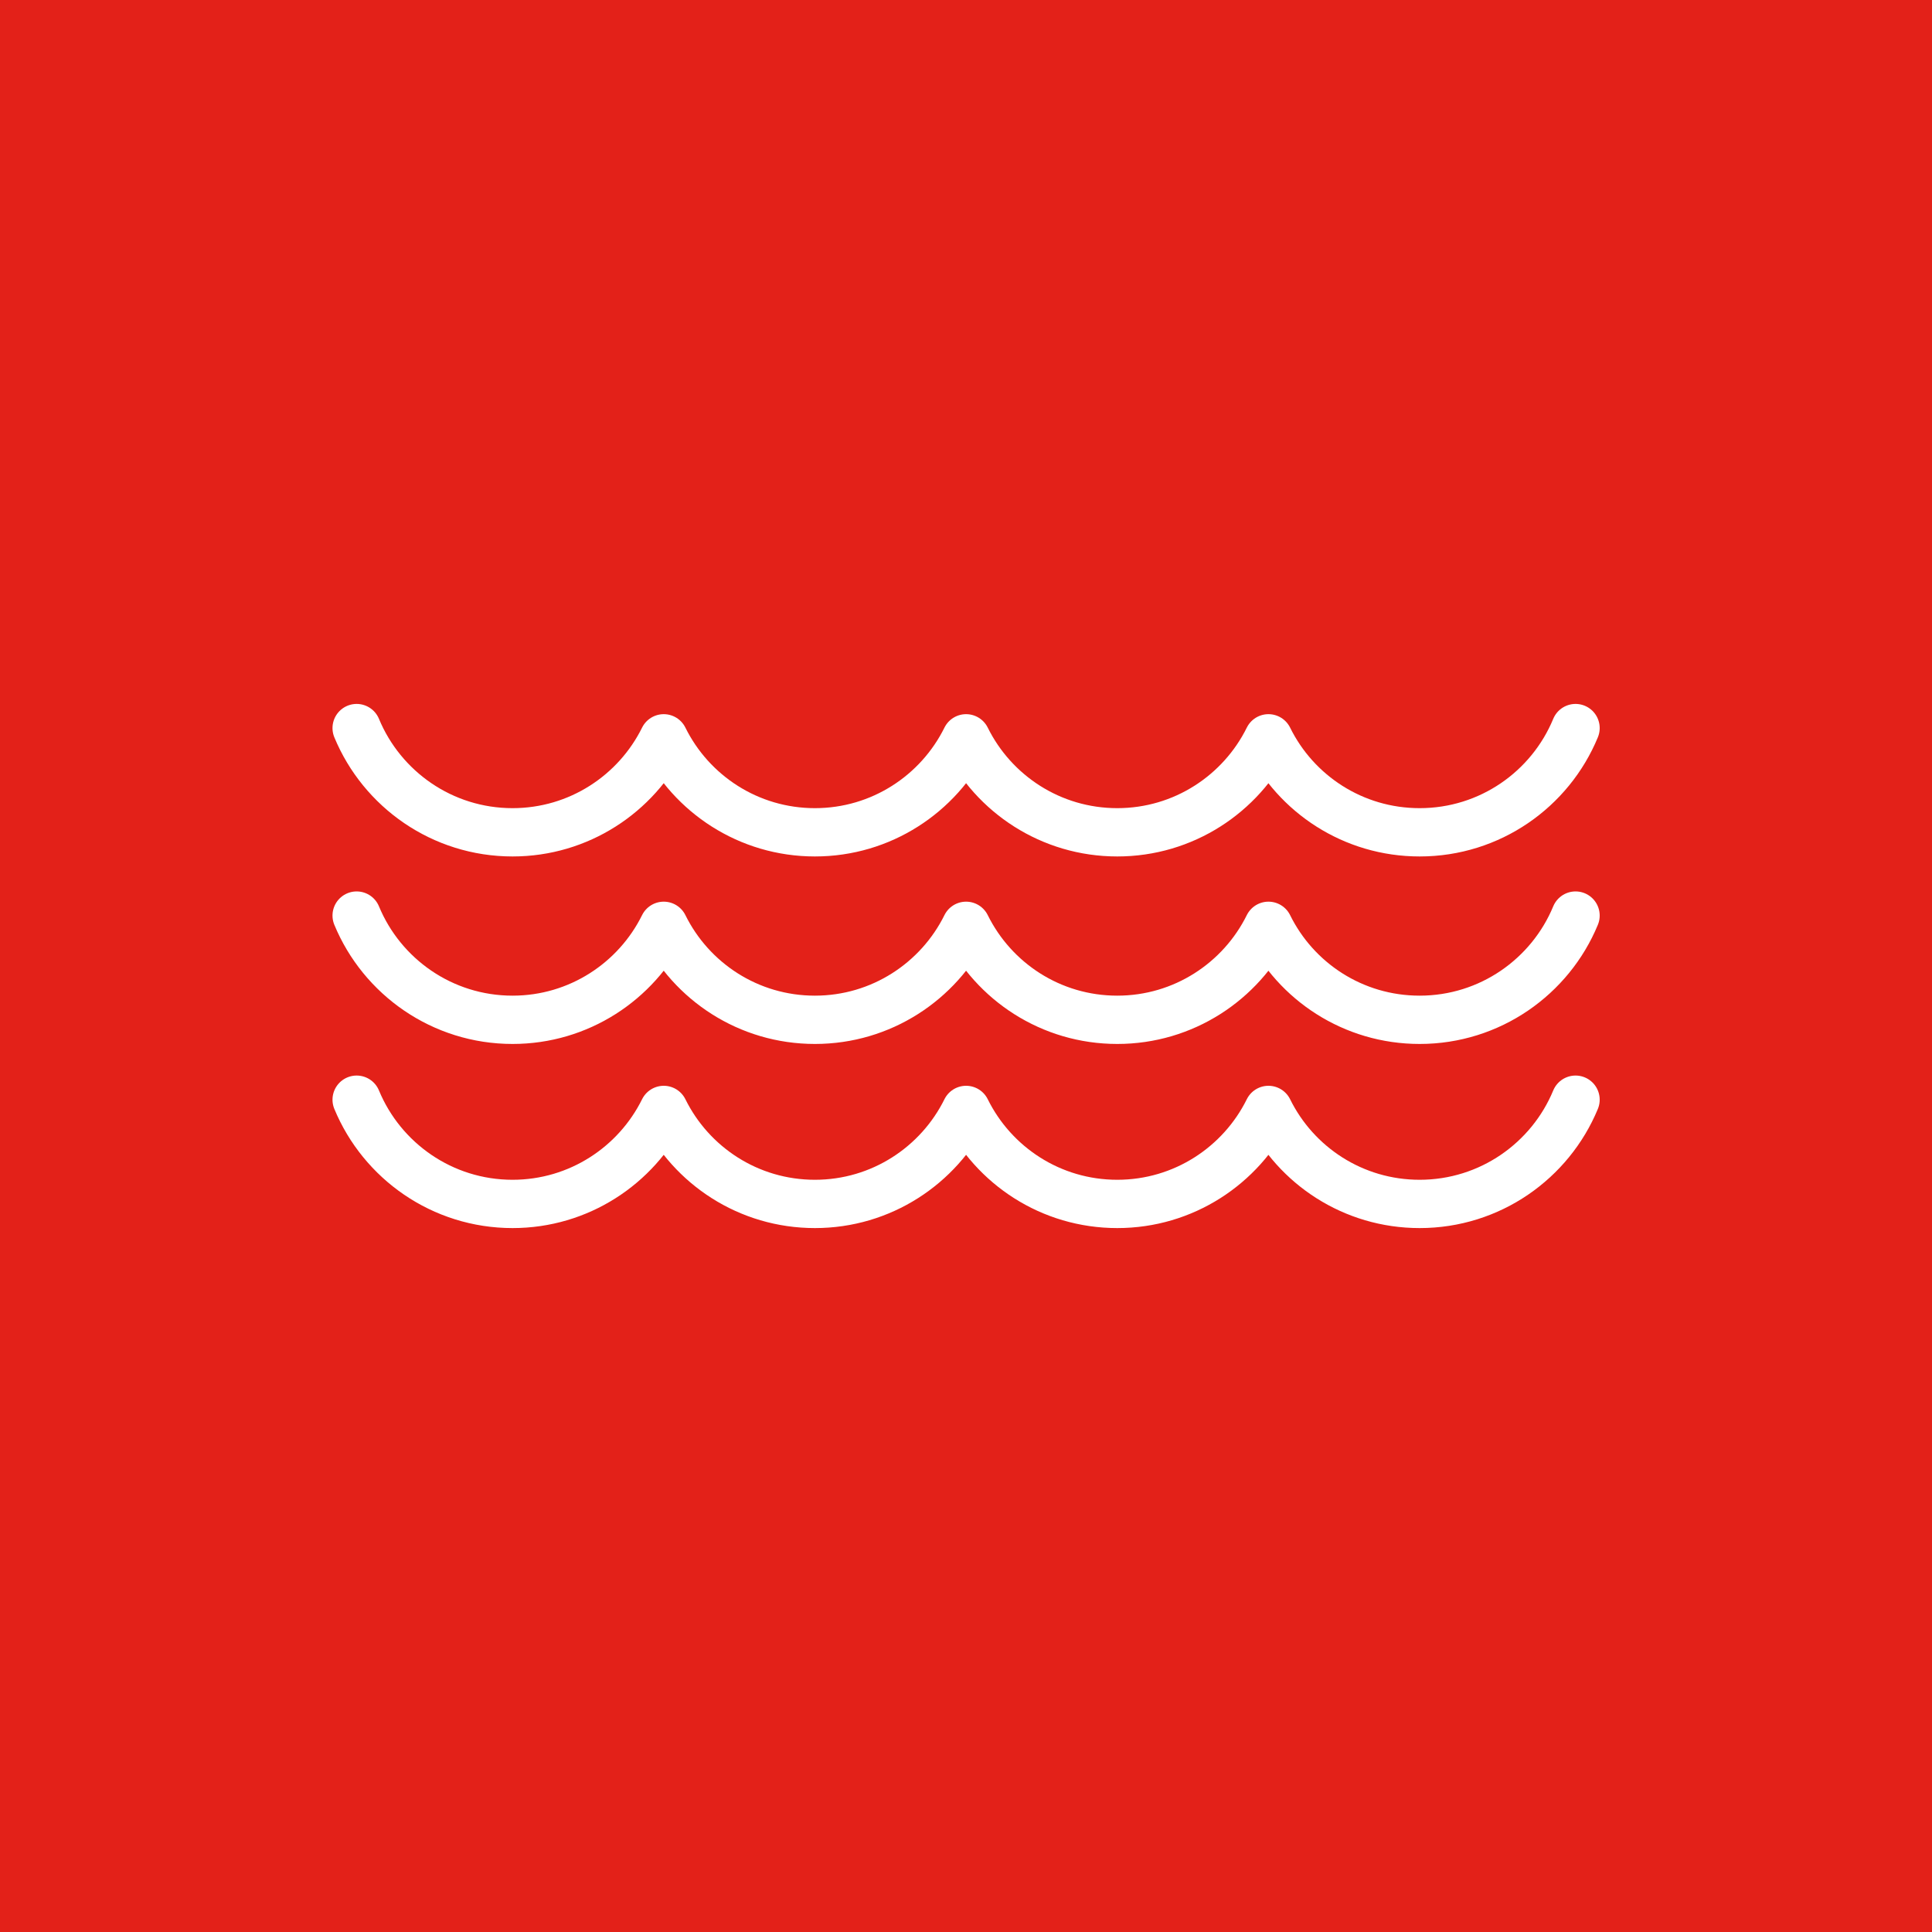 <?xml version="1.0" encoding="UTF-8"?>
<svg id="Ebene_1" data-name="Ebene 1" xmlns="http://www.w3.org/2000/svg" viewBox="0 0 200 200">
  <defs>
    <style>
      .cls-1 {
        fill: none;
        stroke: #fff;
        stroke-linecap: round;
        stroke-linejoin: round;
        stroke-width: 5px;
      }

      .cls-2 {
        fill: #e32119;
      }
    </style>
  </defs>
  <rect class="cls-2" width="200" height="200"/>
  <path class="cls-1" d="M163.1,75.37c-2.62,6.34-8.86,10.79-16.14,10.79-6.87,0-12.81-3.96-15.65-9.73-2.85,5.76-8.79,9.73-15.65,9.73s-12.8-3.96-15.65-9.73c-2.85,5.76-8.79,9.73-15.65,9.73s-12.8-3.96-15.65-9.73c-2.85,5.76-8.79,9.73-15.65,9.73-7.28,0-13.52-4.46-16.14-10.79M163.1,94.78c-2.62,6.33-8.86,10.79-16.14,10.79-6.87,0-12.81-3.96-15.65-9.73-2.85,5.76-8.79,9.73-15.65,9.73-6.87,0-12.8-3.96-15.65-9.73-2.85,5.76-8.79,9.73-15.65,9.73-6.87,0-12.8-3.96-15.65-9.73-2.85,5.76-8.79,9.73-15.65,9.73-7.28,0-13.52-4.46-16.14-10.79M163.1,113.84c-2.62,6.33-8.86,10.79-16.14,10.79-6.87,0-12.81-3.96-15.65-9.73-2.85,5.76-8.79,9.73-15.65,9.73-6.87,0-12.8-3.96-15.65-9.73-2.85,5.76-8.79,9.73-15.65,9.73-6.87,0-12.8-3.96-15.65-9.73-2.85,5.76-8.79,9.73-15.65,9.73-7.28,0-13.52-4.46-16.14-10.79"/>
</svg>
